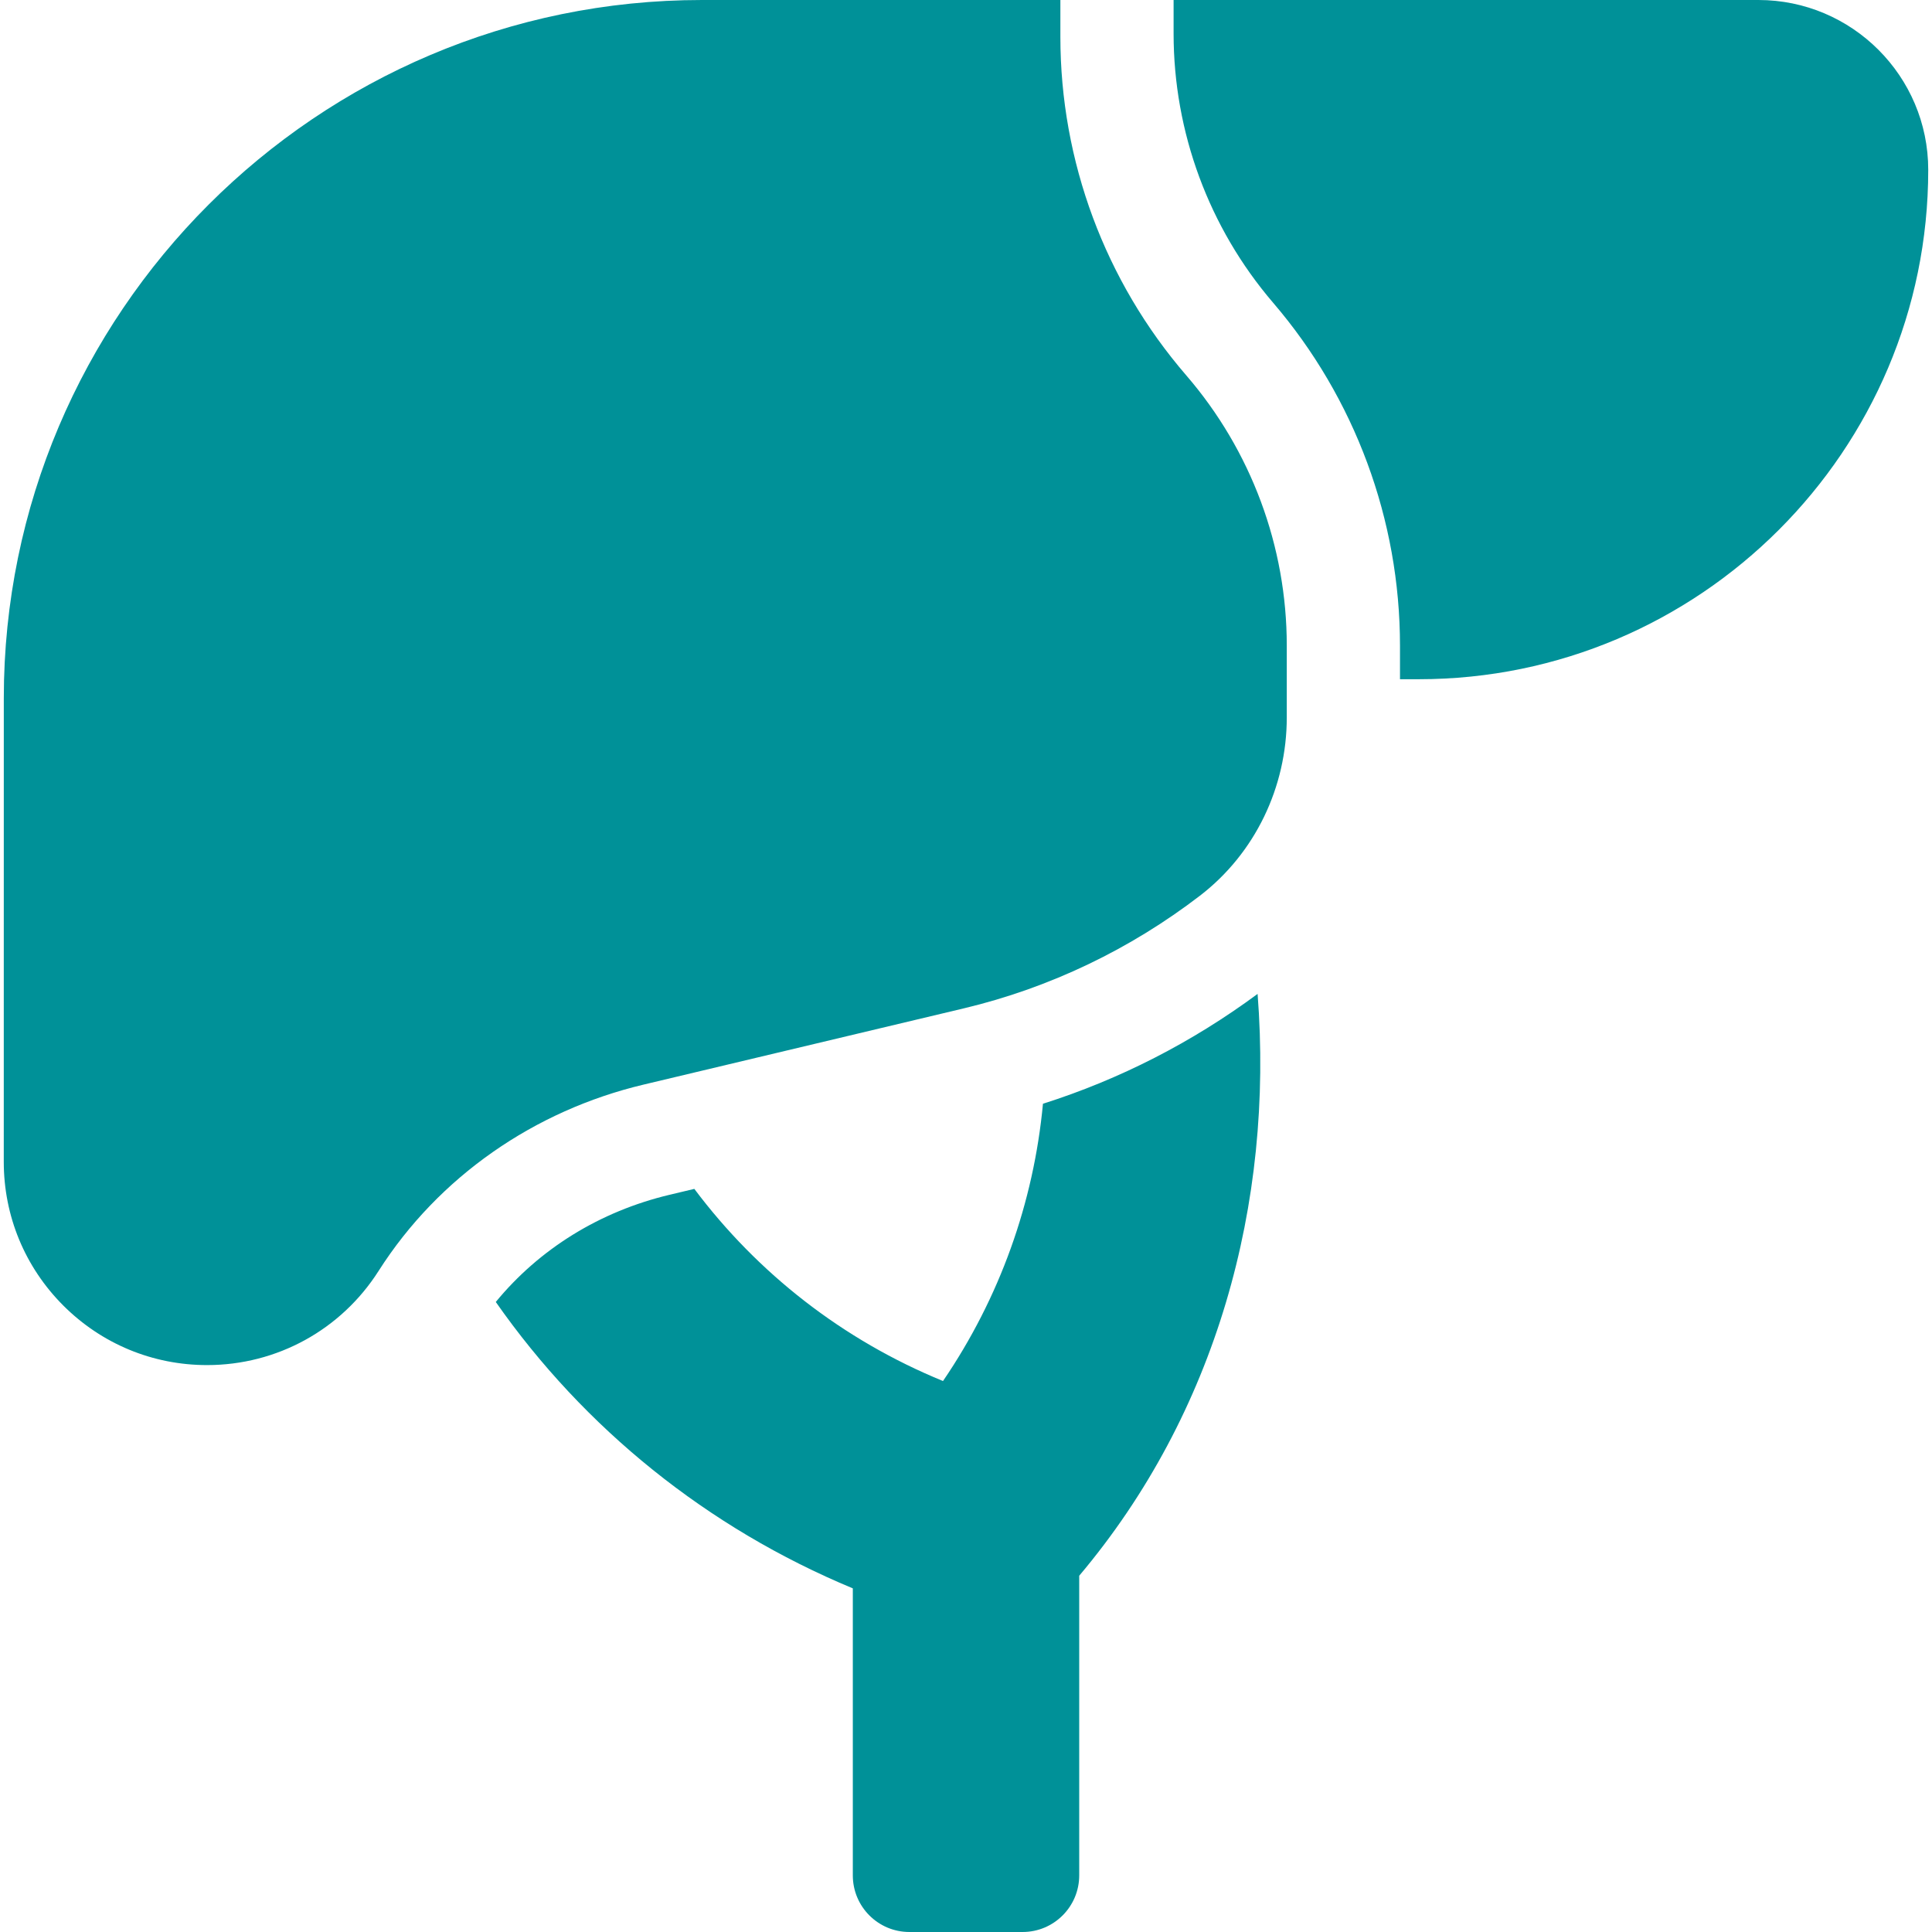<svg width="60" height="60" viewBox="0 0 60 60" fill="none" xmlns="http://www.w3.org/2000/svg">
<g clip-path="url(#clip0_595_1199)">
<path d="M36.84 11.657C34.319 8.736 32.931 5.005 32.931 1.145V0H21.799C9.845 0 0.119 9.726 0.118 21.68L0.117 36.08C0.117 37.767 0.774 39.352 1.966 40.545C3.159 41.737 4.744 42.394 6.431 42.394C8.597 42.394 10.592 41.3 11.757 39.471C13.624 36.54 16.599 34.49 19.98 33.685L29.93 31.316C32.618 30.676 35.111 29.469 37.261 27.82C38.978 26.503 39.962 24.444 39.962 22.28V20.05C39.962 16.969 38.854 13.99 36.84 11.657ZM54.609 0H36.447V1.043C36.447 4.104 37.543 7.071 39.533 9.396L39.539 9.403C42.08 12.369 43.477 16.145 43.478 20.05V21.094H44.062C52.786 21.094 59.883 13.997 59.883 5.273C59.883 2.366 57.517 0 54.609 0ZM32.39 34.278C32.102 37.345 31.05 40.302 29.286 42.889C26.175 41.615 23.531 39.545 21.563 36.922L20.794 37.105C18.626 37.621 16.748 38.789 15.397 40.434C18.143 44.358 21.961 47.448 26.485 49.328V58.242C26.485 59.213 27.271 60 28.242 60H31.758C32.729 60 33.516 59.213 33.516 58.242V48.936C37.771 43.889 39.562 37.392 39.056 30.867C37.013 32.375 34.779 33.519 32.39 34.278Z" fill="#009198"/>
</g>
<defs>
<clipPath id="clip0_595_1199">
<rect width="60" height="60" fill="white"/>
</clipPath>
</defs>
</svg>

